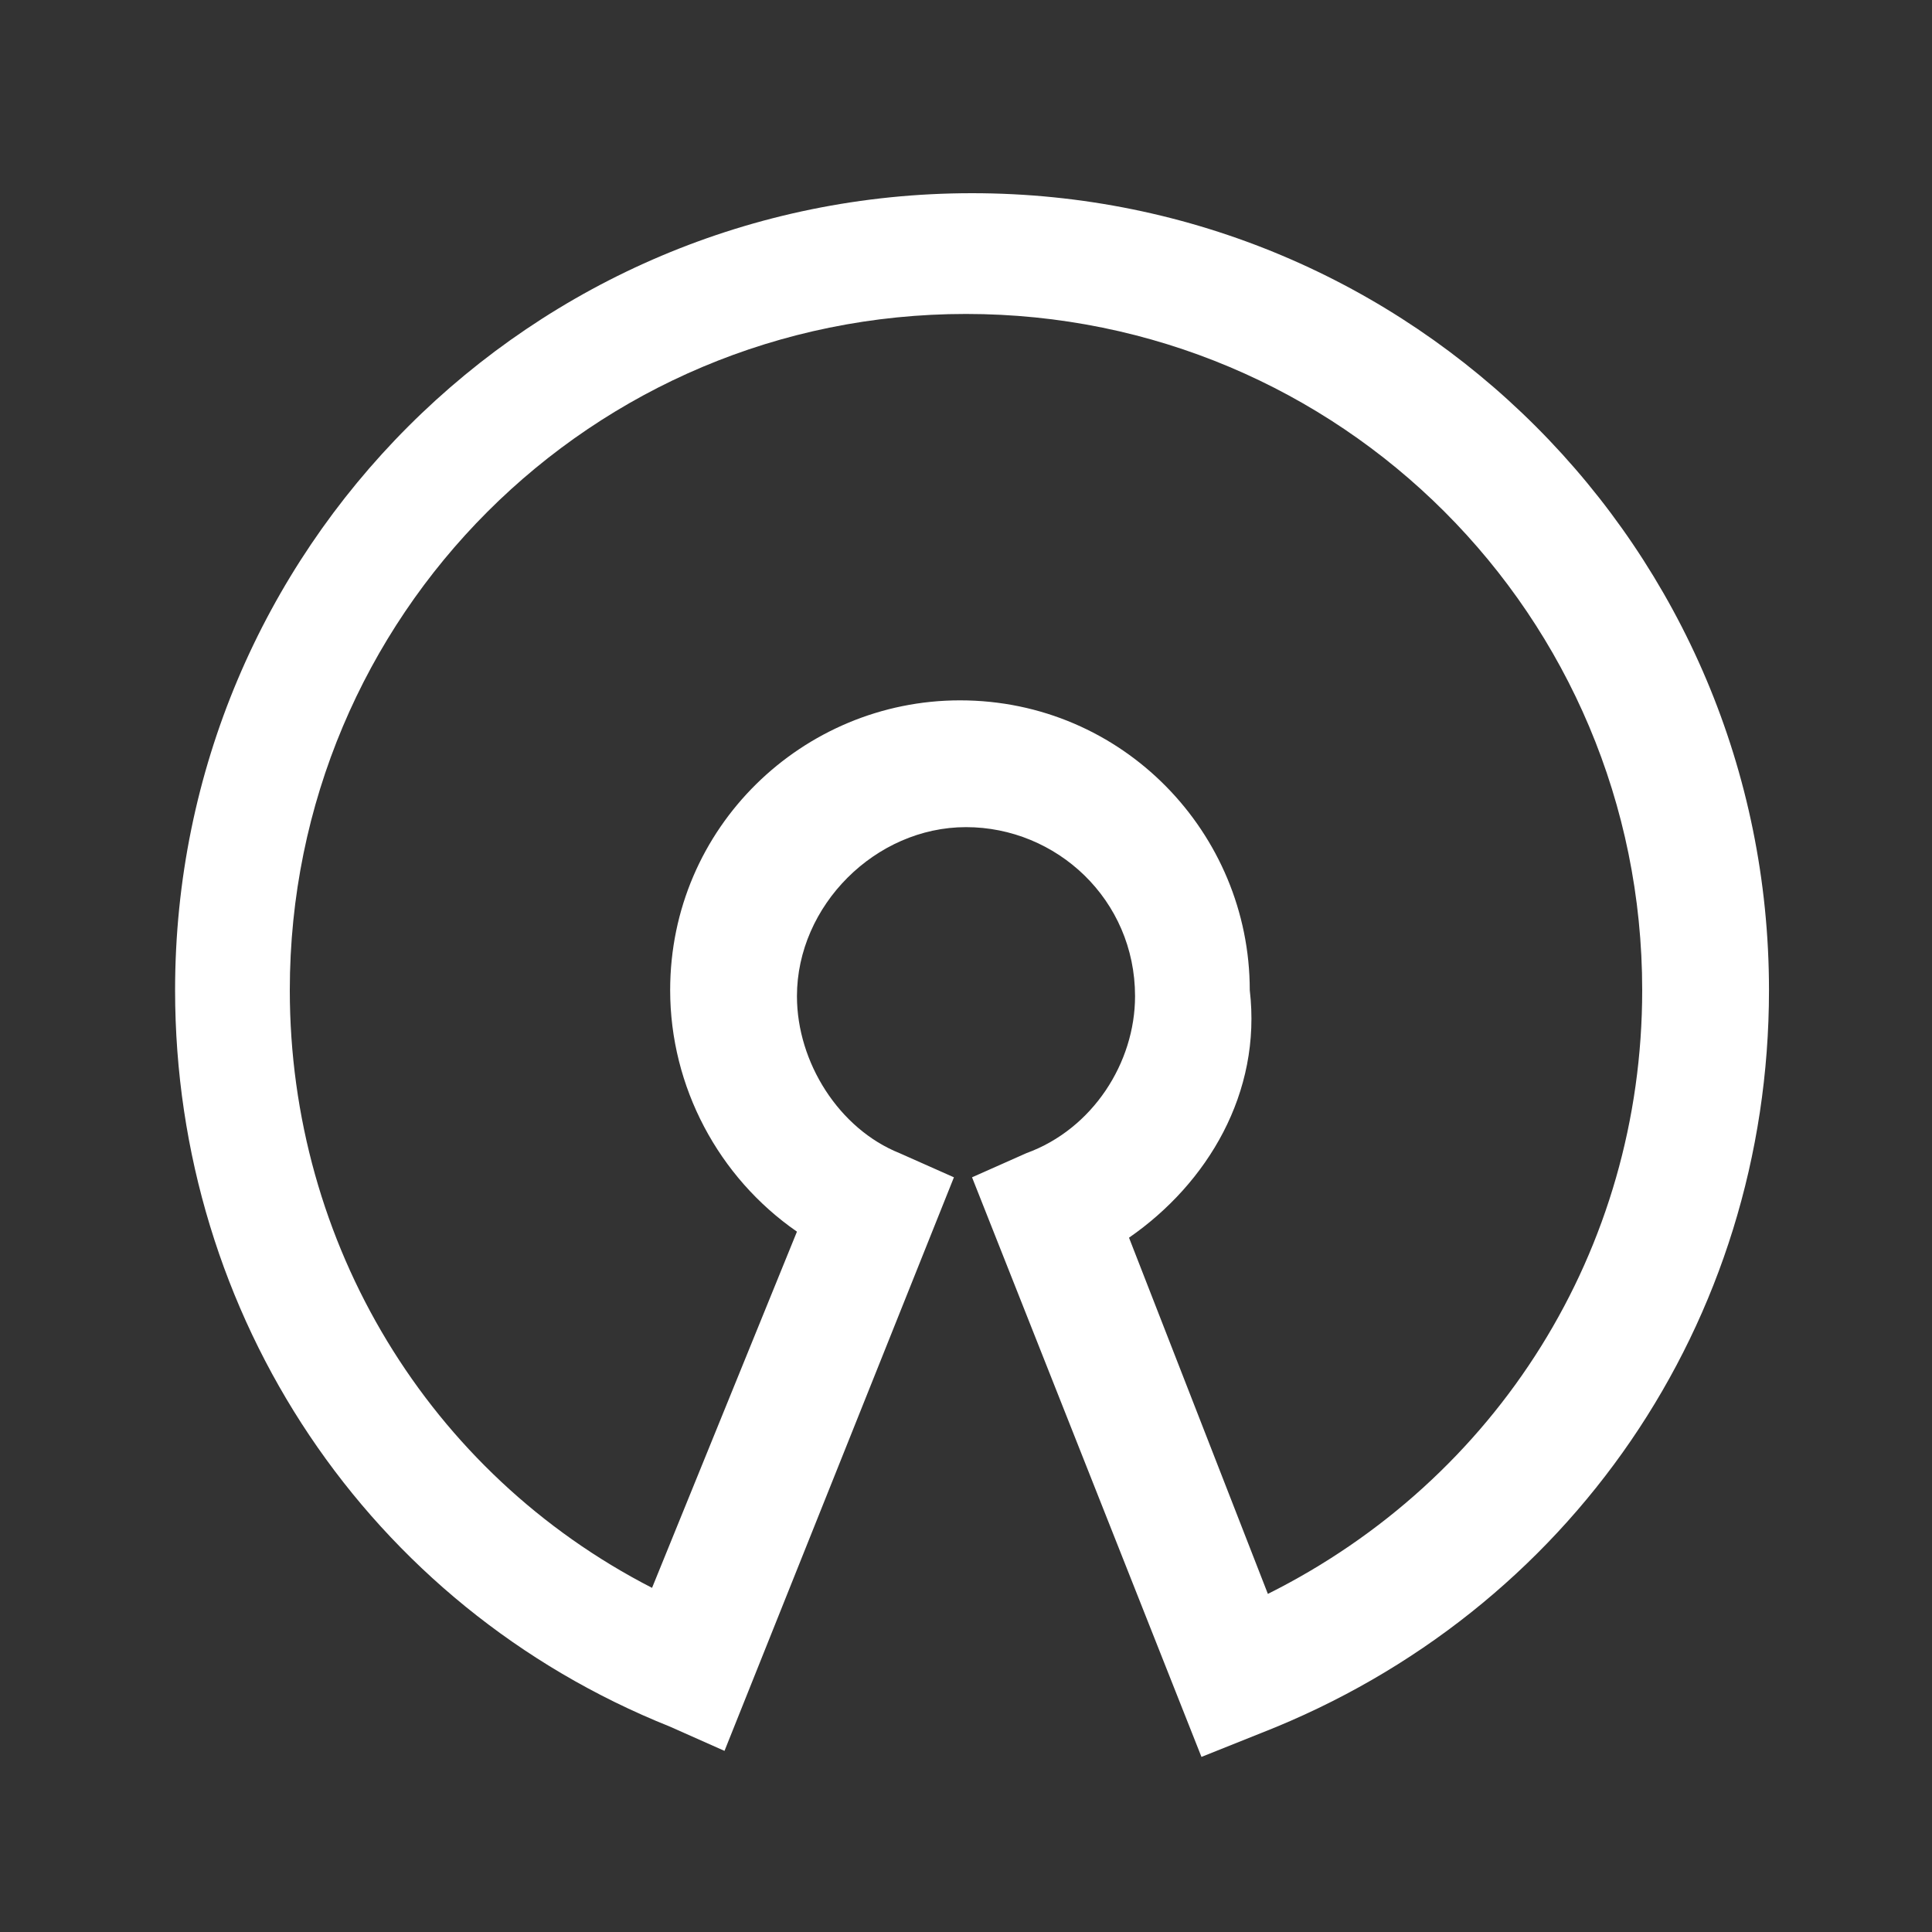 <svg version="1.1" id="Layer_1" xmlns="http://www.w3.org/2000/svg" xmlns:xlink="http://www.w3.org/1999/xlink" x="0px" y="0px"
	 width="32px" height="32px" viewBox="0 0 32 32" enable-background="new 0 0 32 32" xml:space="preserve">
	<rect x="0" y="0" width="32" height="32" fill="#333333" stroke="none"/>
	<title>Open Source</title>
	<g>
	<path fill="#FFFFFF" d="M19.9,29.1l-3.8-9.6l0.9-0.4c1.1-0.4,1.8-1.5,1.8-2.6c0-1.6-1.3-2.8-2.8-2.8s-2.8,1.3-2.8,2.8
		c0,1.1,0.7,2.2,1.7,2.6l0.9,0.4L12,29l-0.9-0.4c-5-2-8.2-6.8-8.2-12.2c0-7.3,5.9-13.2,13.2-13.2c7.3,0,13.2,5.9,13.2,13.2
		c0,5.5-3.3,10.3-8.4,12.3L19.9,29.1z M18.7,20.5l2.3,5.9c3.8-1.9,6.2-5.7,6.2-10c0-6.2-5-11.2-11.2-11.2s-11.2,5-11.2,11.2
		c0,4.2,2.3,8,6,9.9l2.4-5.9c-1.3-0.9-2.1-2.4-2.1-4c0-2.7,2.2-4.8,4.8-4.8c2.7,0,4.8,2.2,4.8,4.8C20.9,18.1,20,19.6,18.7,20.5z"></path>
</g>
</svg>
